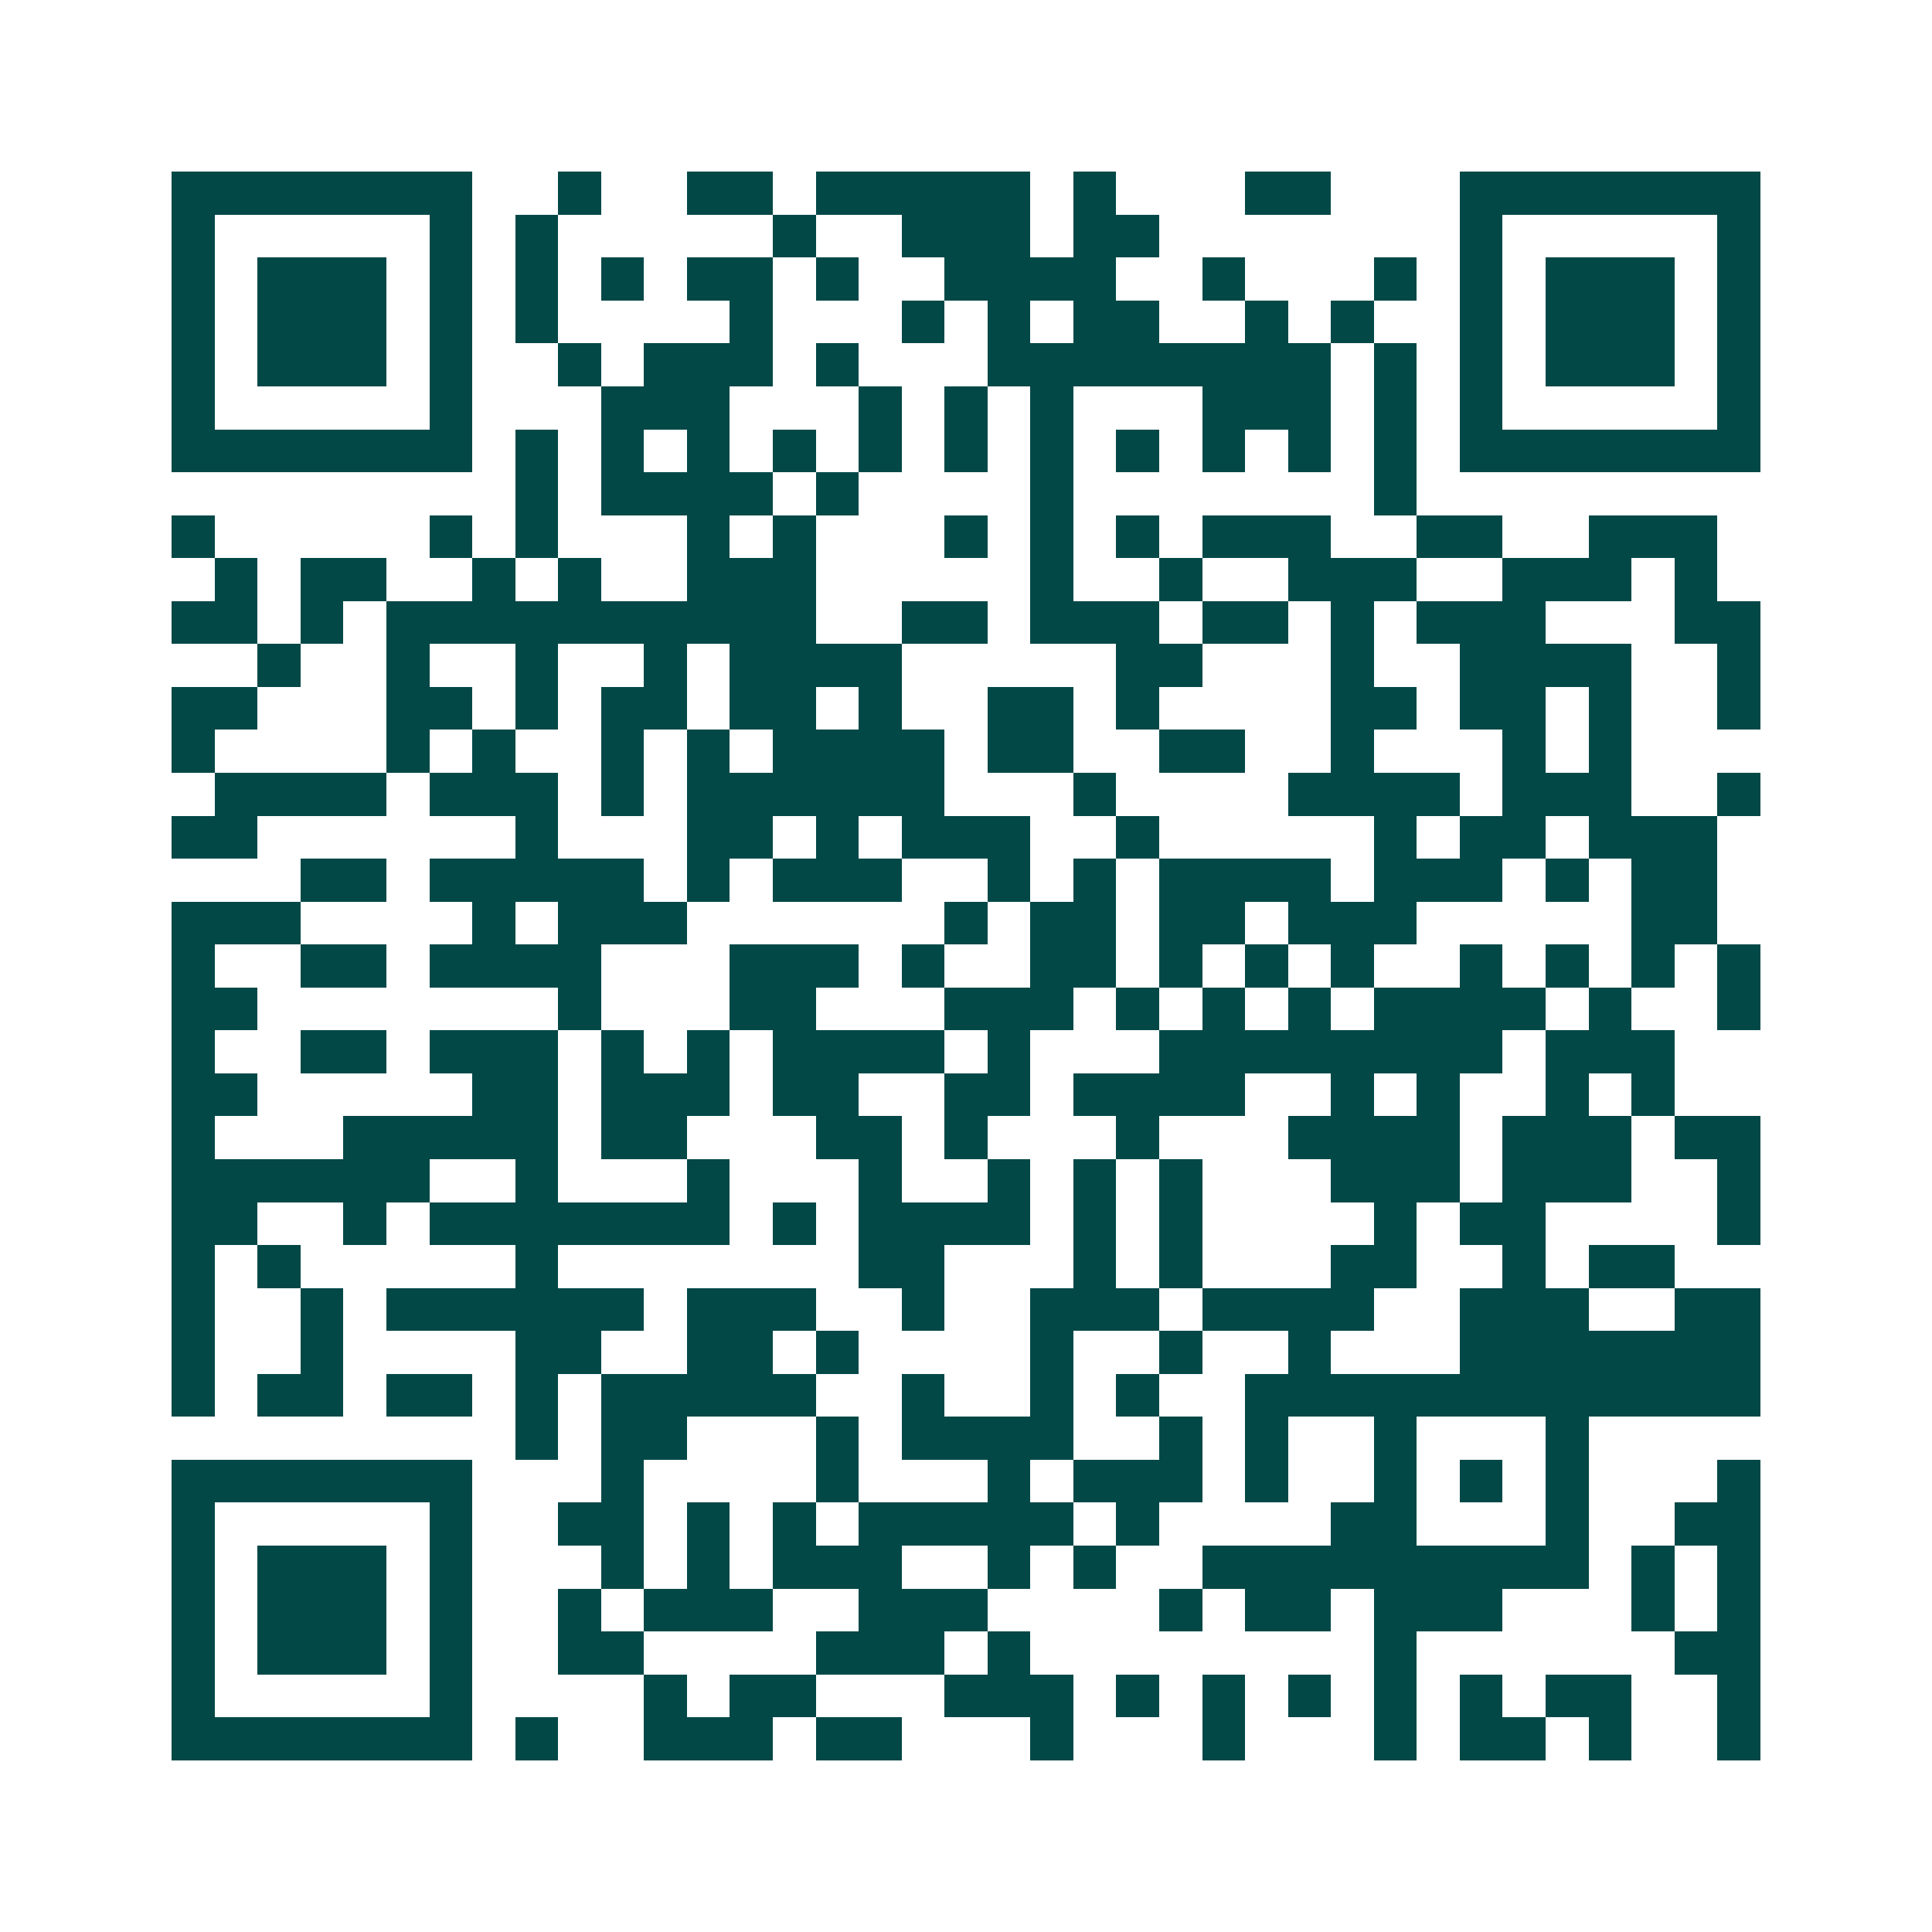 <svg xmlns="http://www.w3.org/2000/svg" width="200" height="200" viewBox="0 0 45 45" shape-rendering="crispEdges"><path fill="#ffffff" d="M0 0h45v45H0z"/><path stroke="#014847" d="M4 4.5h7m2 0h1m2 0h2m1 0h5m1 0h1m3 0h2m3 0h7M4 5.5h1m5 0h1m1 0h1m5 0h1m2 0h3m1 0h2m7 0h1m5 0h1M4 6.5h1m1 0h3m1 0h1m1 0h1m1 0h1m1 0h2m1 0h1m2 0h4m2 0h1m3 0h1m1 0h1m1 0h3m1 0h1M4 7.5h1m1 0h3m1 0h1m1 0h1m4 0h1m3 0h1m1 0h1m1 0h2m2 0h1m1 0h1m2 0h1m1 0h3m1 0h1M4 8.5h1m1 0h3m1 0h1m2 0h1m1 0h3m1 0h1m3 0h8m1 0h1m1 0h1m1 0h3m1 0h1M4 9.5h1m5 0h1m3 0h3m3 0h1m1 0h1m1 0h1m3 0h3m1 0h1m1 0h1m5 0h1M4 10.5h7m1 0h1m1 0h1m1 0h1m1 0h1m1 0h1m1 0h1m1 0h1m1 0h1m1 0h1m1 0h1m1 0h1m1 0h7M12 11.5h1m1 0h4m1 0h1m4 0h1m7 0h1M4 12.5h1m5 0h1m1 0h1m3 0h1m1 0h1m3 0h1m1 0h1m1 0h1m1 0h3m2 0h2m2 0h3M5 13.5h1m1 0h2m2 0h1m1 0h1m2 0h3m5 0h1m2 0h1m2 0h3m2 0h3m1 0h1M4 14.5h2m1 0h1m1 0h10m2 0h2m1 0h3m1 0h2m1 0h1m1 0h3m3 0h2M6 15.5h1m2 0h1m2 0h1m2 0h1m1 0h4m5 0h2m3 0h1m2 0h4m2 0h1M4 16.5h2m3 0h2m1 0h1m1 0h2m1 0h2m1 0h1m2 0h2m1 0h1m4 0h2m1 0h2m1 0h1m2 0h1M4 17.5h1m4 0h1m1 0h1m2 0h1m1 0h1m1 0h4m1 0h2m2 0h2m2 0h1m3 0h1m1 0h1M5 18.5h4m1 0h3m1 0h1m1 0h6m3 0h1m4 0h4m1 0h3m2 0h1M4 19.5h2m6 0h1m3 0h2m1 0h1m1 0h3m2 0h1m5 0h1m1 0h2m1 0h3M7 20.5h2m1 0h5m1 0h1m1 0h3m2 0h1m1 0h1m1 0h4m1 0h3m1 0h1m1 0h2M4 21.5h3m4 0h1m1 0h3m6 0h1m1 0h2m1 0h2m1 0h3m5 0h2M4 22.5h1m2 0h2m1 0h4m3 0h3m1 0h1m2 0h2m1 0h1m1 0h1m1 0h1m2 0h1m1 0h1m1 0h1m1 0h1M4 23.5h2m7 0h1m3 0h2m3 0h3m1 0h1m1 0h1m1 0h1m1 0h4m1 0h1m2 0h1M4 24.5h1m2 0h2m1 0h3m1 0h1m1 0h1m1 0h4m1 0h1m3 0h8m1 0h3M4 25.5h2m5 0h2m1 0h3m1 0h2m2 0h2m1 0h4m2 0h1m1 0h1m2 0h1m1 0h1M4 26.5h1m3 0h5m1 0h2m3 0h2m1 0h1m3 0h1m3 0h4m1 0h3m1 0h2M4 27.5h6m2 0h1m3 0h1m3 0h1m2 0h1m1 0h1m1 0h1m3 0h3m1 0h3m2 0h1M4 28.5h2m2 0h1m1 0h7m1 0h1m1 0h4m1 0h1m1 0h1m4 0h1m1 0h2m4 0h1M4 29.5h1m1 0h1m5 0h1m7 0h2m3 0h1m1 0h1m3 0h2m2 0h1m1 0h2M4 30.5h1m2 0h1m1 0h6m1 0h3m2 0h1m2 0h3m1 0h4m2 0h3m2 0h2M4 31.5h1m2 0h1m4 0h2m2 0h2m1 0h1m4 0h1m2 0h1m2 0h1m3 0h7M4 32.5h1m1 0h2m1 0h2m1 0h1m1 0h5m2 0h1m2 0h1m1 0h1m2 0h12M12 33.5h1m1 0h2m3 0h1m1 0h4m2 0h1m1 0h1m2 0h1m3 0h1M4 34.5h7m3 0h1m4 0h1m3 0h1m1 0h3m1 0h1m2 0h1m1 0h1m1 0h1m3 0h1M4 35.5h1m5 0h1m2 0h2m1 0h1m1 0h1m1 0h5m1 0h1m4 0h2m3 0h1m2 0h2M4 36.5h1m1 0h3m1 0h1m3 0h1m1 0h1m1 0h3m2 0h1m1 0h1m2 0h9m1 0h1m1 0h1M4 37.5h1m1 0h3m1 0h1m2 0h1m1 0h3m2 0h3m4 0h1m1 0h2m1 0h3m3 0h1m1 0h1M4 38.5h1m1 0h3m1 0h1m2 0h2m4 0h3m1 0h1m8 0h1m6 0h2M4 39.5h1m5 0h1m4 0h1m1 0h2m3 0h3m1 0h1m1 0h1m1 0h1m1 0h1m1 0h1m1 0h2m2 0h1M4 40.5h7m1 0h1m2 0h3m1 0h2m3 0h1m3 0h1m3 0h1m1 0h2m1 0h1m2 0h1"/></svg>
